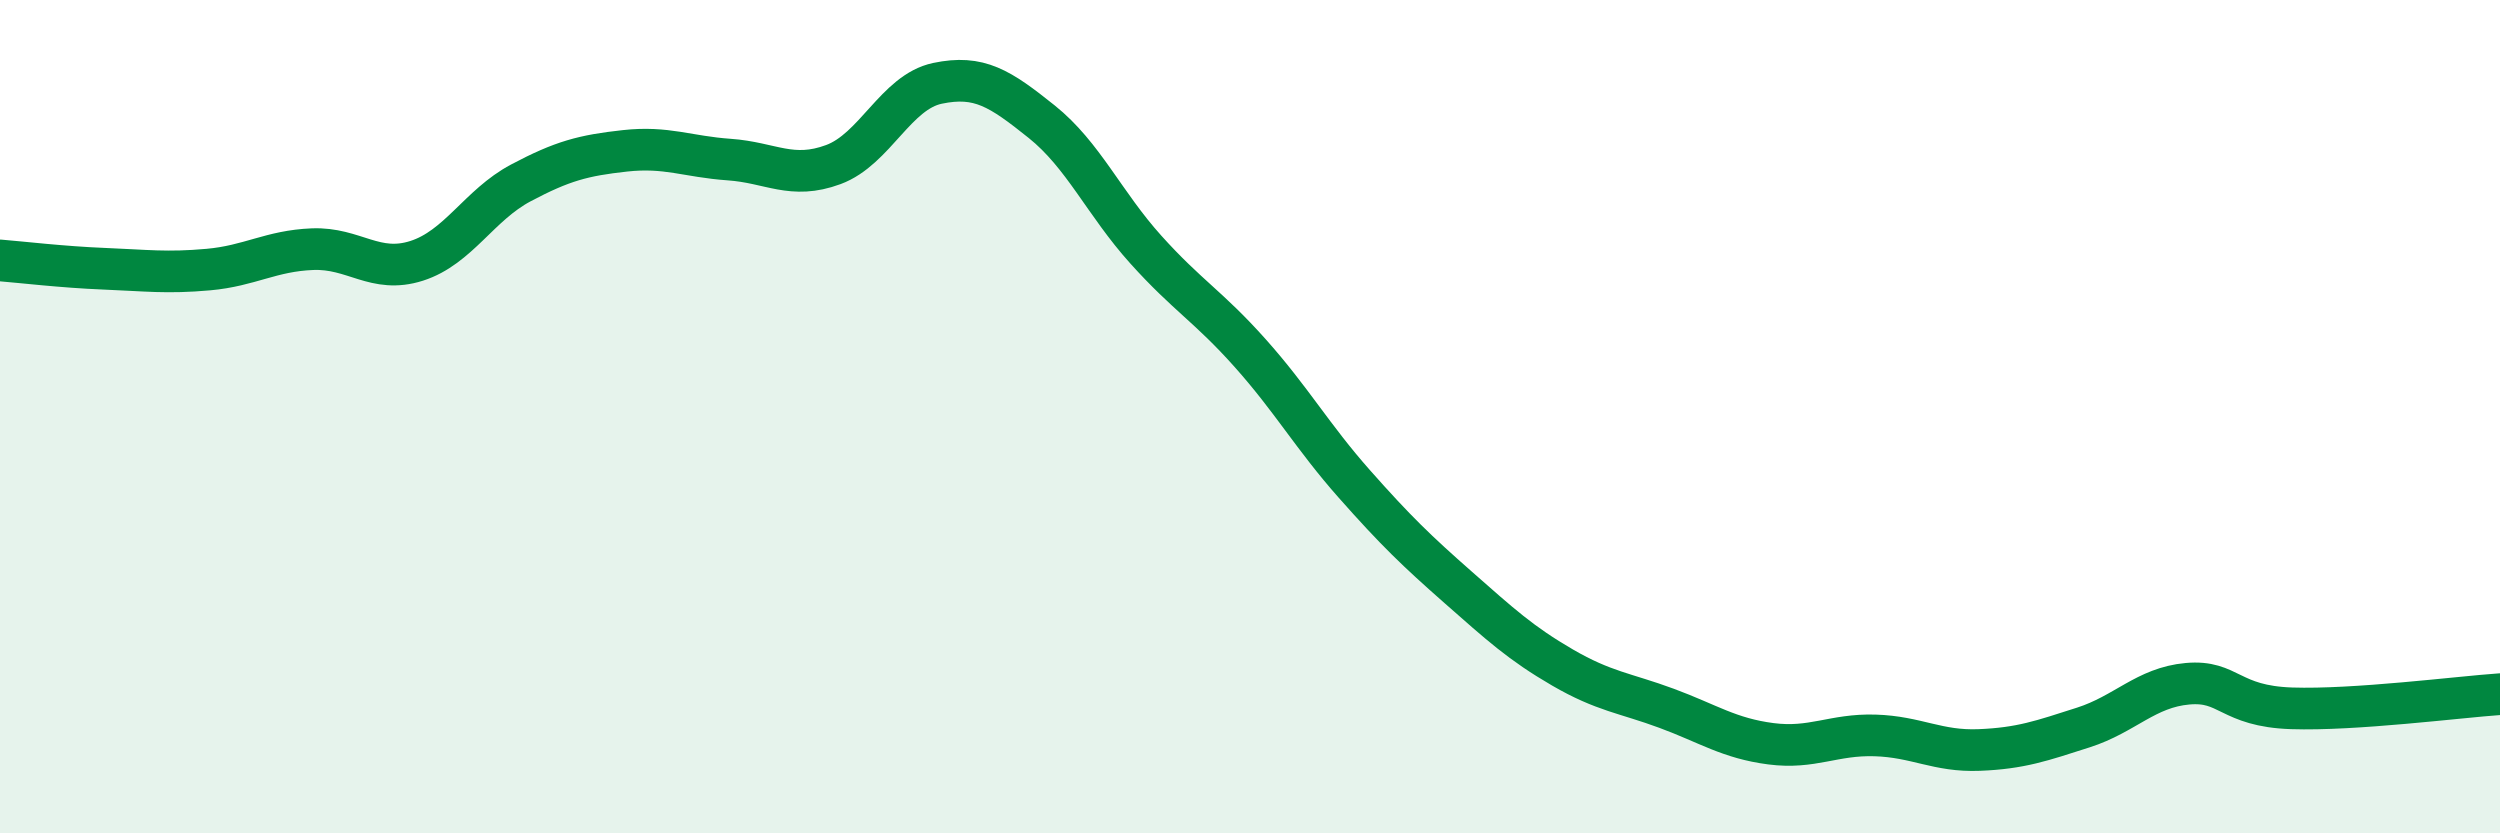 
    <svg width="60" height="20" viewBox="0 0 60 20" xmlns="http://www.w3.org/2000/svg">
      <path
        d="M 0,6.25 C 0.5,6.29 1.5,6.41 2.5,6.45 C 3.5,6.49 4,6.56 5,6.47 C 6,6.38 6.5,6.02 7.5,5.98 C 8.5,5.94 9,6.58 10,6.26 C 11,5.94 11.5,4.92 12.5,4.39 C 13.5,3.86 14,3.73 15,3.62 C 16,3.51 16.5,3.76 17.5,3.83 C 18.5,3.9 19,4.32 20,3.95 C 21,3.58 21.5,2.21 22.5,2 C 23.5,1.79 24,2.12 25,2.92 C 26,3.72 26.5,4.88 27.5,5.99 C 28.5,7.1 29,7.35 30,8.47 C 31,9.59 31.5,10.48 32.5,11.61 C 33.5,12.74 34,13.22 35,14.1 C 36,14.98 36.5,15.44 37.5,16.02 C 38.5,16.6 39,16.63 40,17 C 41,17.37 41.5,17.72 42.5,17.85 C 43.5,17.98 44,17.62 45,17.65 C 46,17.68 46.5,18.04 47.5,18 C 48.5,17.96 49,17.78 50,17.46 C 51,17.14 51.5,16.5 52.5,16.41 C 53.5,16.32 53.5,16.95 55,17 C 56.5,17.05 59,16.73 60,16.66L60 20L0 20Z"
        fill="#008740"
        opacity="0.1"
        stroke-linecap="round"
        stroke-linejoin="round"
      />
      <path
        d="M 0,6.25 C 0.5,6.29 1.5,6.41 2.5,6.45 C 3.5,6.49 4,6.56 5,6.47 C 6,6.38 6.5,6.02 7.5,5.98 C 8.5,5.94 9,6.58 10,6.26 C 11,5.94 11.5,4.92 12.5,4.39 C 13.5,3.86 14,3.73 15,3.62 C 16,3.51 16.5,3.76 17.5,3.83 C 18.5,3.9 19,4.32 20,3.95 C 21,3.58 21.5,2.21 22.5,2 C 23.5,1.79 24,2.12 25,2.92 C 26,3.72 26.5,4.88 27.5,5.99 C 28.5,7.1 29,7.35 30,8.47 C 31,9.59 31.5,10.48 32.5,11.61 C 33.5,12.74 34,13.22 35,14.1 C 36,14.98 36.5,15.44 37.5,16.02 C 38.5,16.6 39,16.63 40,17 C 41,17.37 41.5,17.72 42.5,17.85 C 43.5,17.98 44,17.62 45,17.65 C 46,17.68 46.5,18.04 47.5,18 C 48.5,17.96 49,17.78 50,17.46 C 51,17.14 51.5,16.5 52.5,16.41 C 53.5,16.32 53.5,16.95 55,17 C 56.5,17.05 59,16.73 60,16.66"
        stroke="#008740"
        stroke-width="1"
        fill="none"
        stroke-linecap="round"
        stroke-linejoin="round"
      />
    </svg>
  